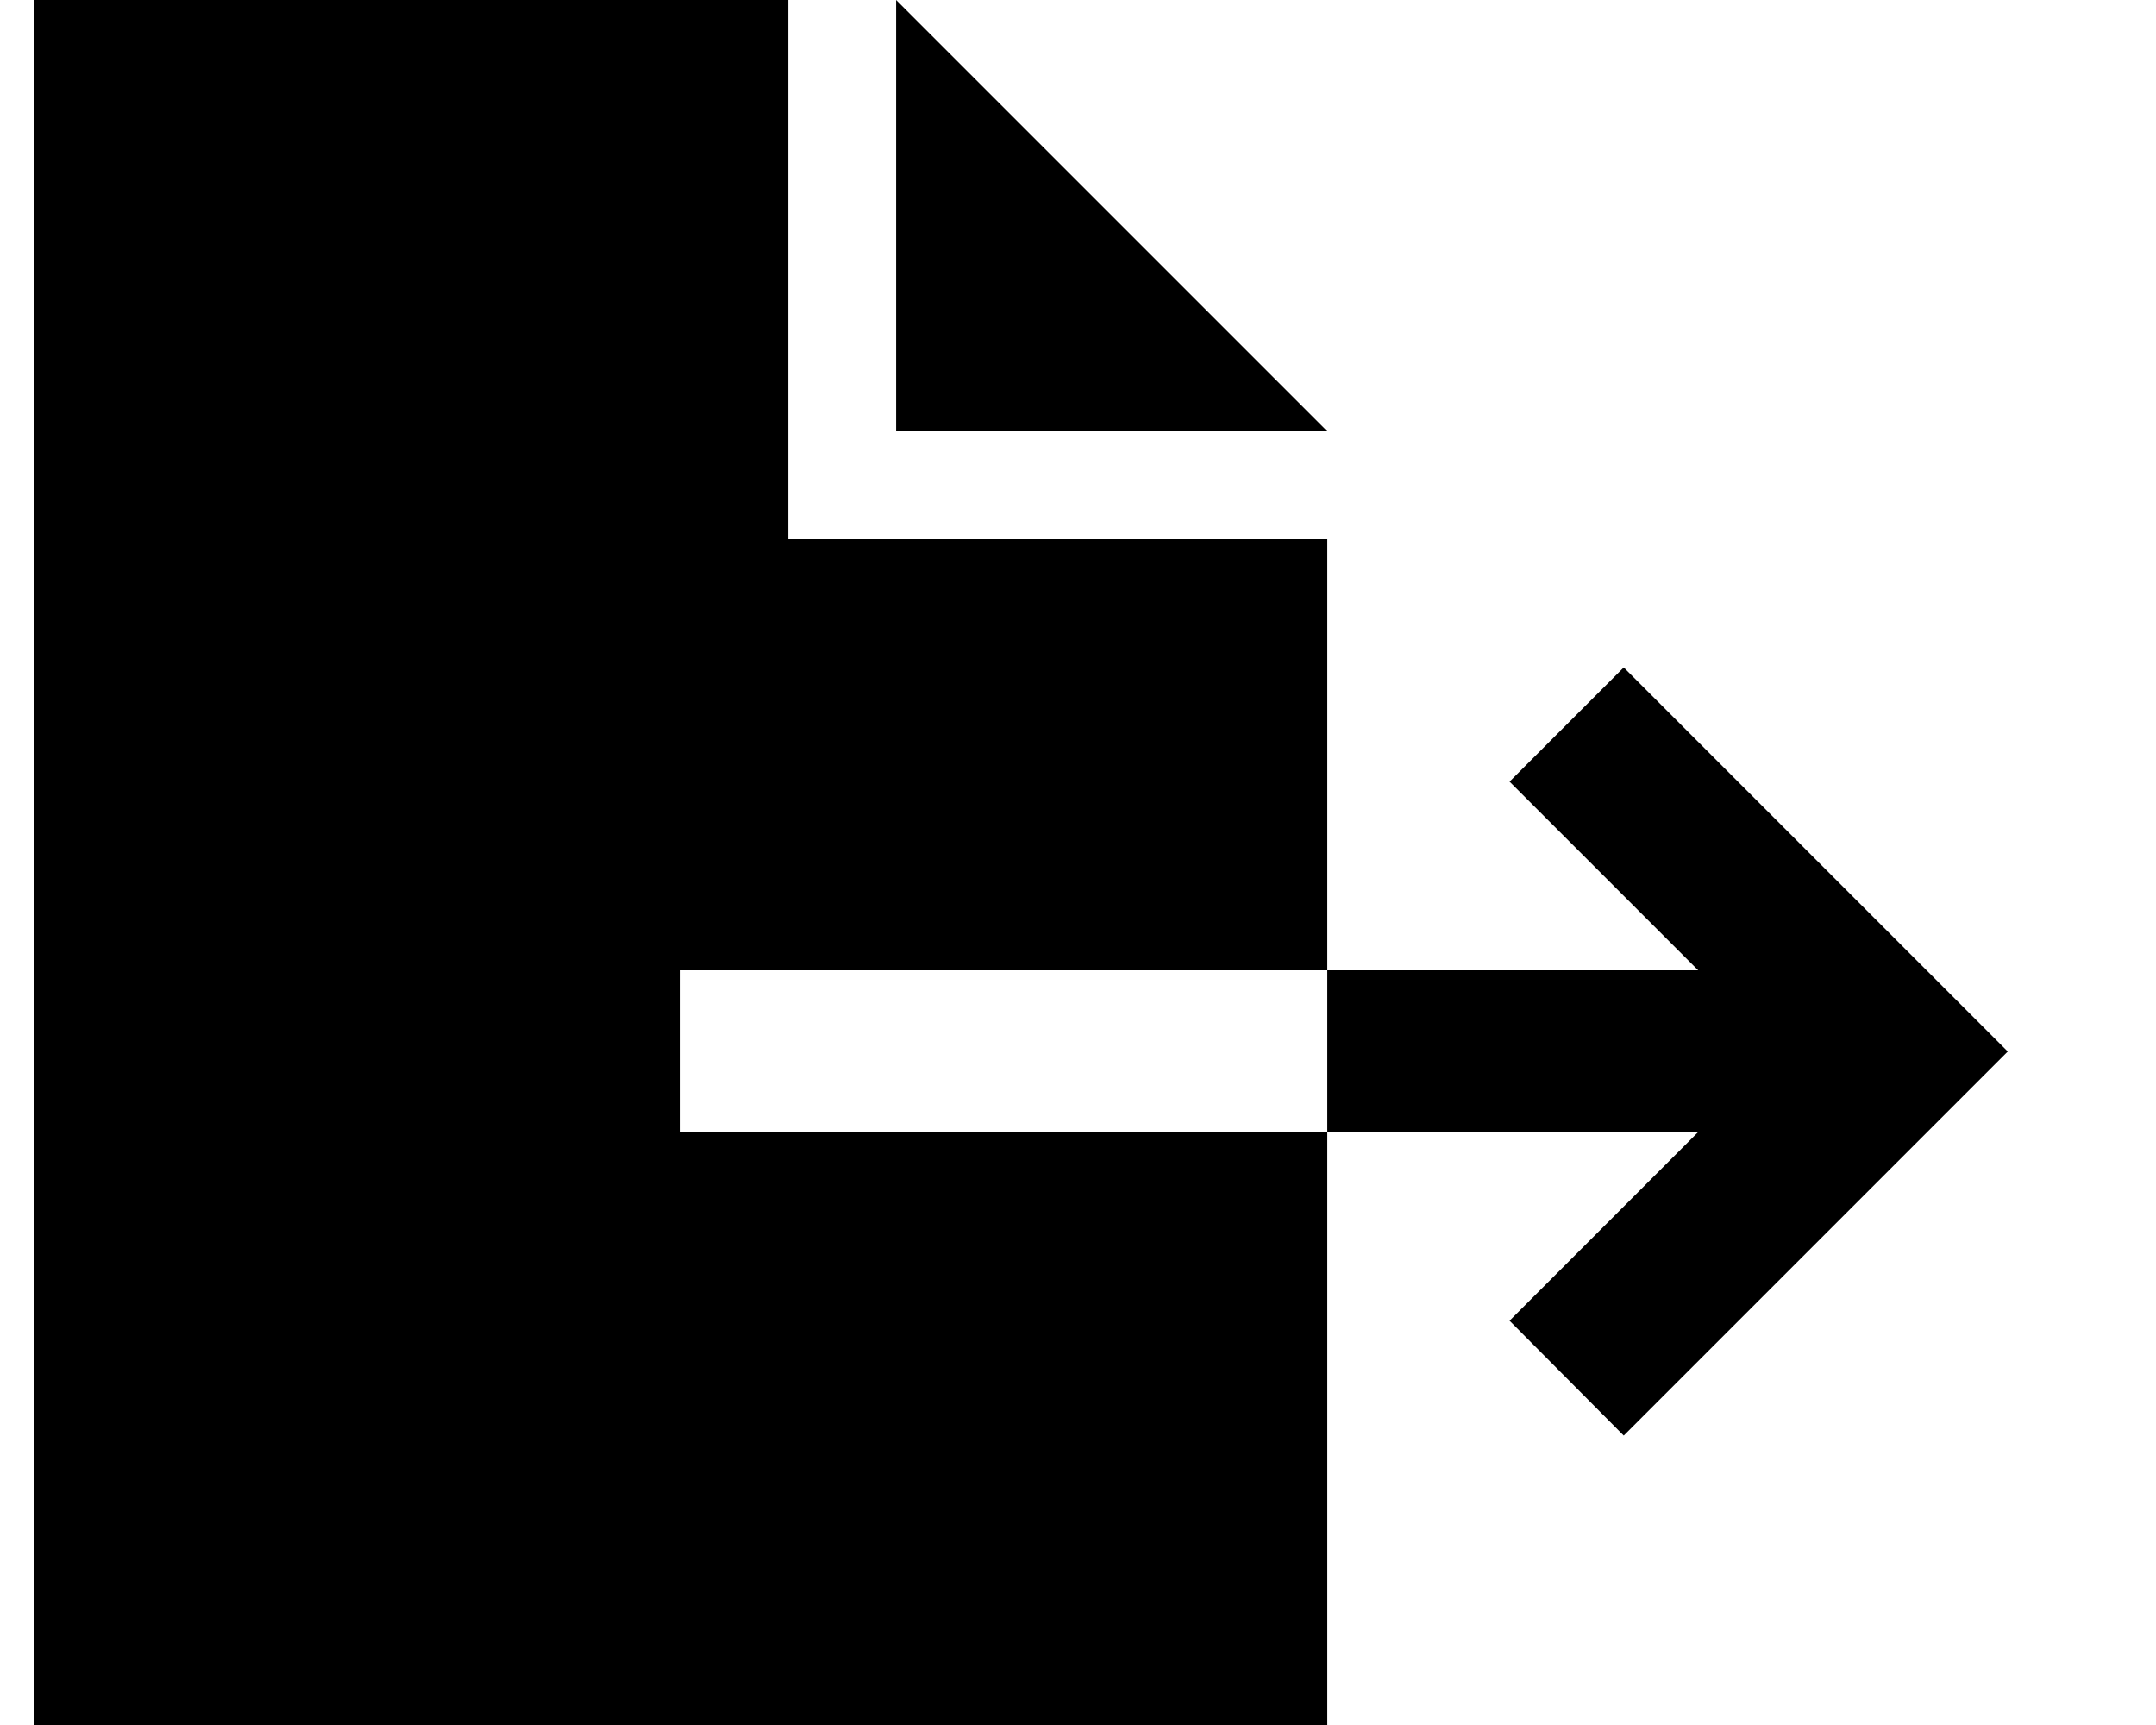 <svg xmlns="http://www.w3.org/2000/svg" viewBox="0 0 640 512"><!--! Font Awesome Pro 6.3.0 by @fontawesome - https://fontawesome.com License - https://fontawesome.com/license (Commercial License) Copyright 2023 Fonticons, Inc. --><path d="M10 0H234V160H394V288H226 202v48h24H394V512H10V0zM394 336V288H504.1l-39-39-17-17L482 198.1l17 17 80 80 17 17-17 17-80 80-17 17L448.1 392l17-17 39-39H394zm0-208H266V0L394 128z"/></svg>